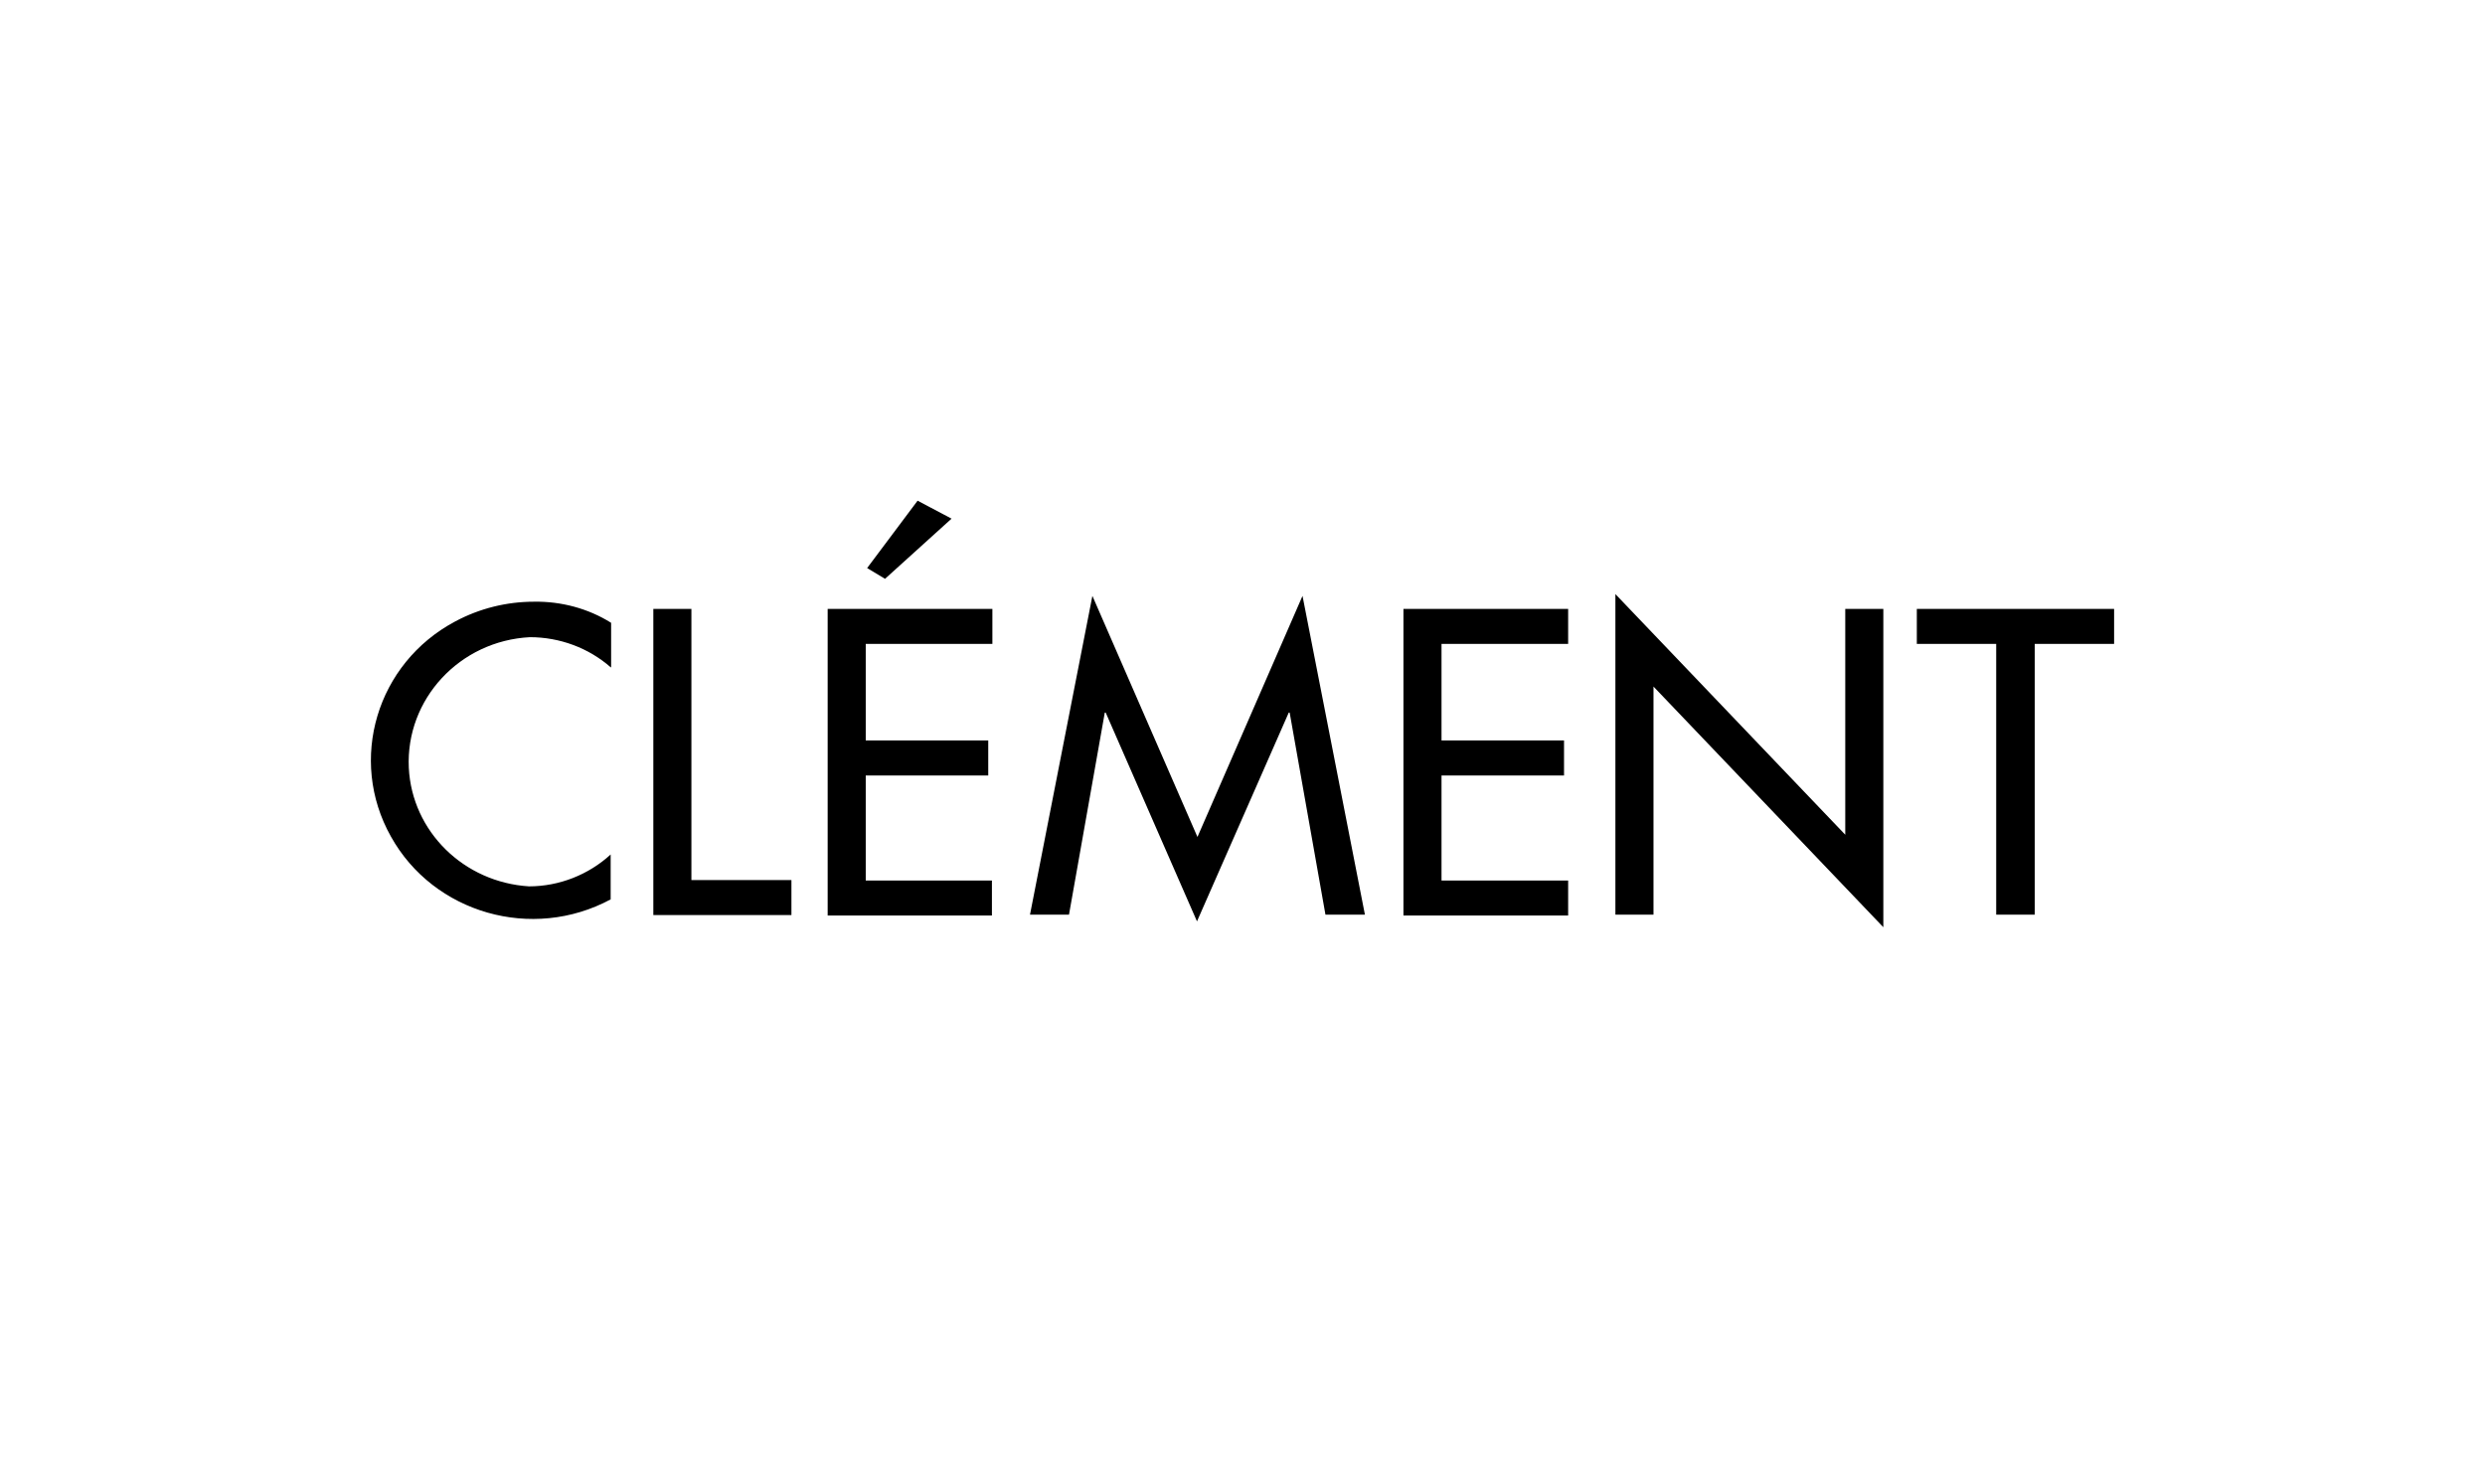 <svg width="134" height="80" viewBox="0 0 134 80" fill="none" xmlns="http://www.w3.org/2000/svg">
<path d="M32.929 35.982C31.742 34.941 30.183 34.36 28.575 34.36C24.79 34.554 21.871 37.701 22.044 41.405C22.217 44.843 25.013 47.579 28.526 47.797C30.159 47.797 31.742 47.167 32.929 46.078V48.499C28.699 50.775 23.38 49.249 21.079 45.109C18.754 40.969 20.312 35.764 24.543 33.513C25.854 32.81 27.314 32.447 28.798 32.447C30.258 32.423 31.717 32.81 32.954 33.585V35.982H32.929ZM37.283 47.458H42.677V49.346H35.23V32.835H37.283V47.458ZM44.631 32.835H53.513V34.723H46.684V39.928H53.29V41.817H46.684V47.482H53.488V49.37H44.631V32.835ZM51.311 27.968L47.724 31.213L46.759 30.632L49.48 27L51.311 27.968ZM59.623 38.427H59.574L57.644 49.322H55.541L58.906 32.133L64.571 45.134L70.236 32.133L73.601 49.322H71.473L69.543 38.427H69.494L64.546 49.685L59.623 38.427ZM75.679 32.835H84.56V34.723H77.732V39.928H84.338V41.817H77.732V47.482H84.56V49.37H75.679V32.835ZM87.108 32.036L99.503 45.013V32.835H101.556V50L89.162 37.023V49.322H87.108V32.036ZM109.72 49.322H107.642V34.723H103.362V32.835H114V34.723H109.72V49.322Z" fill="black" style="fill:black;fill-opacity:1;"/>
</svg>
